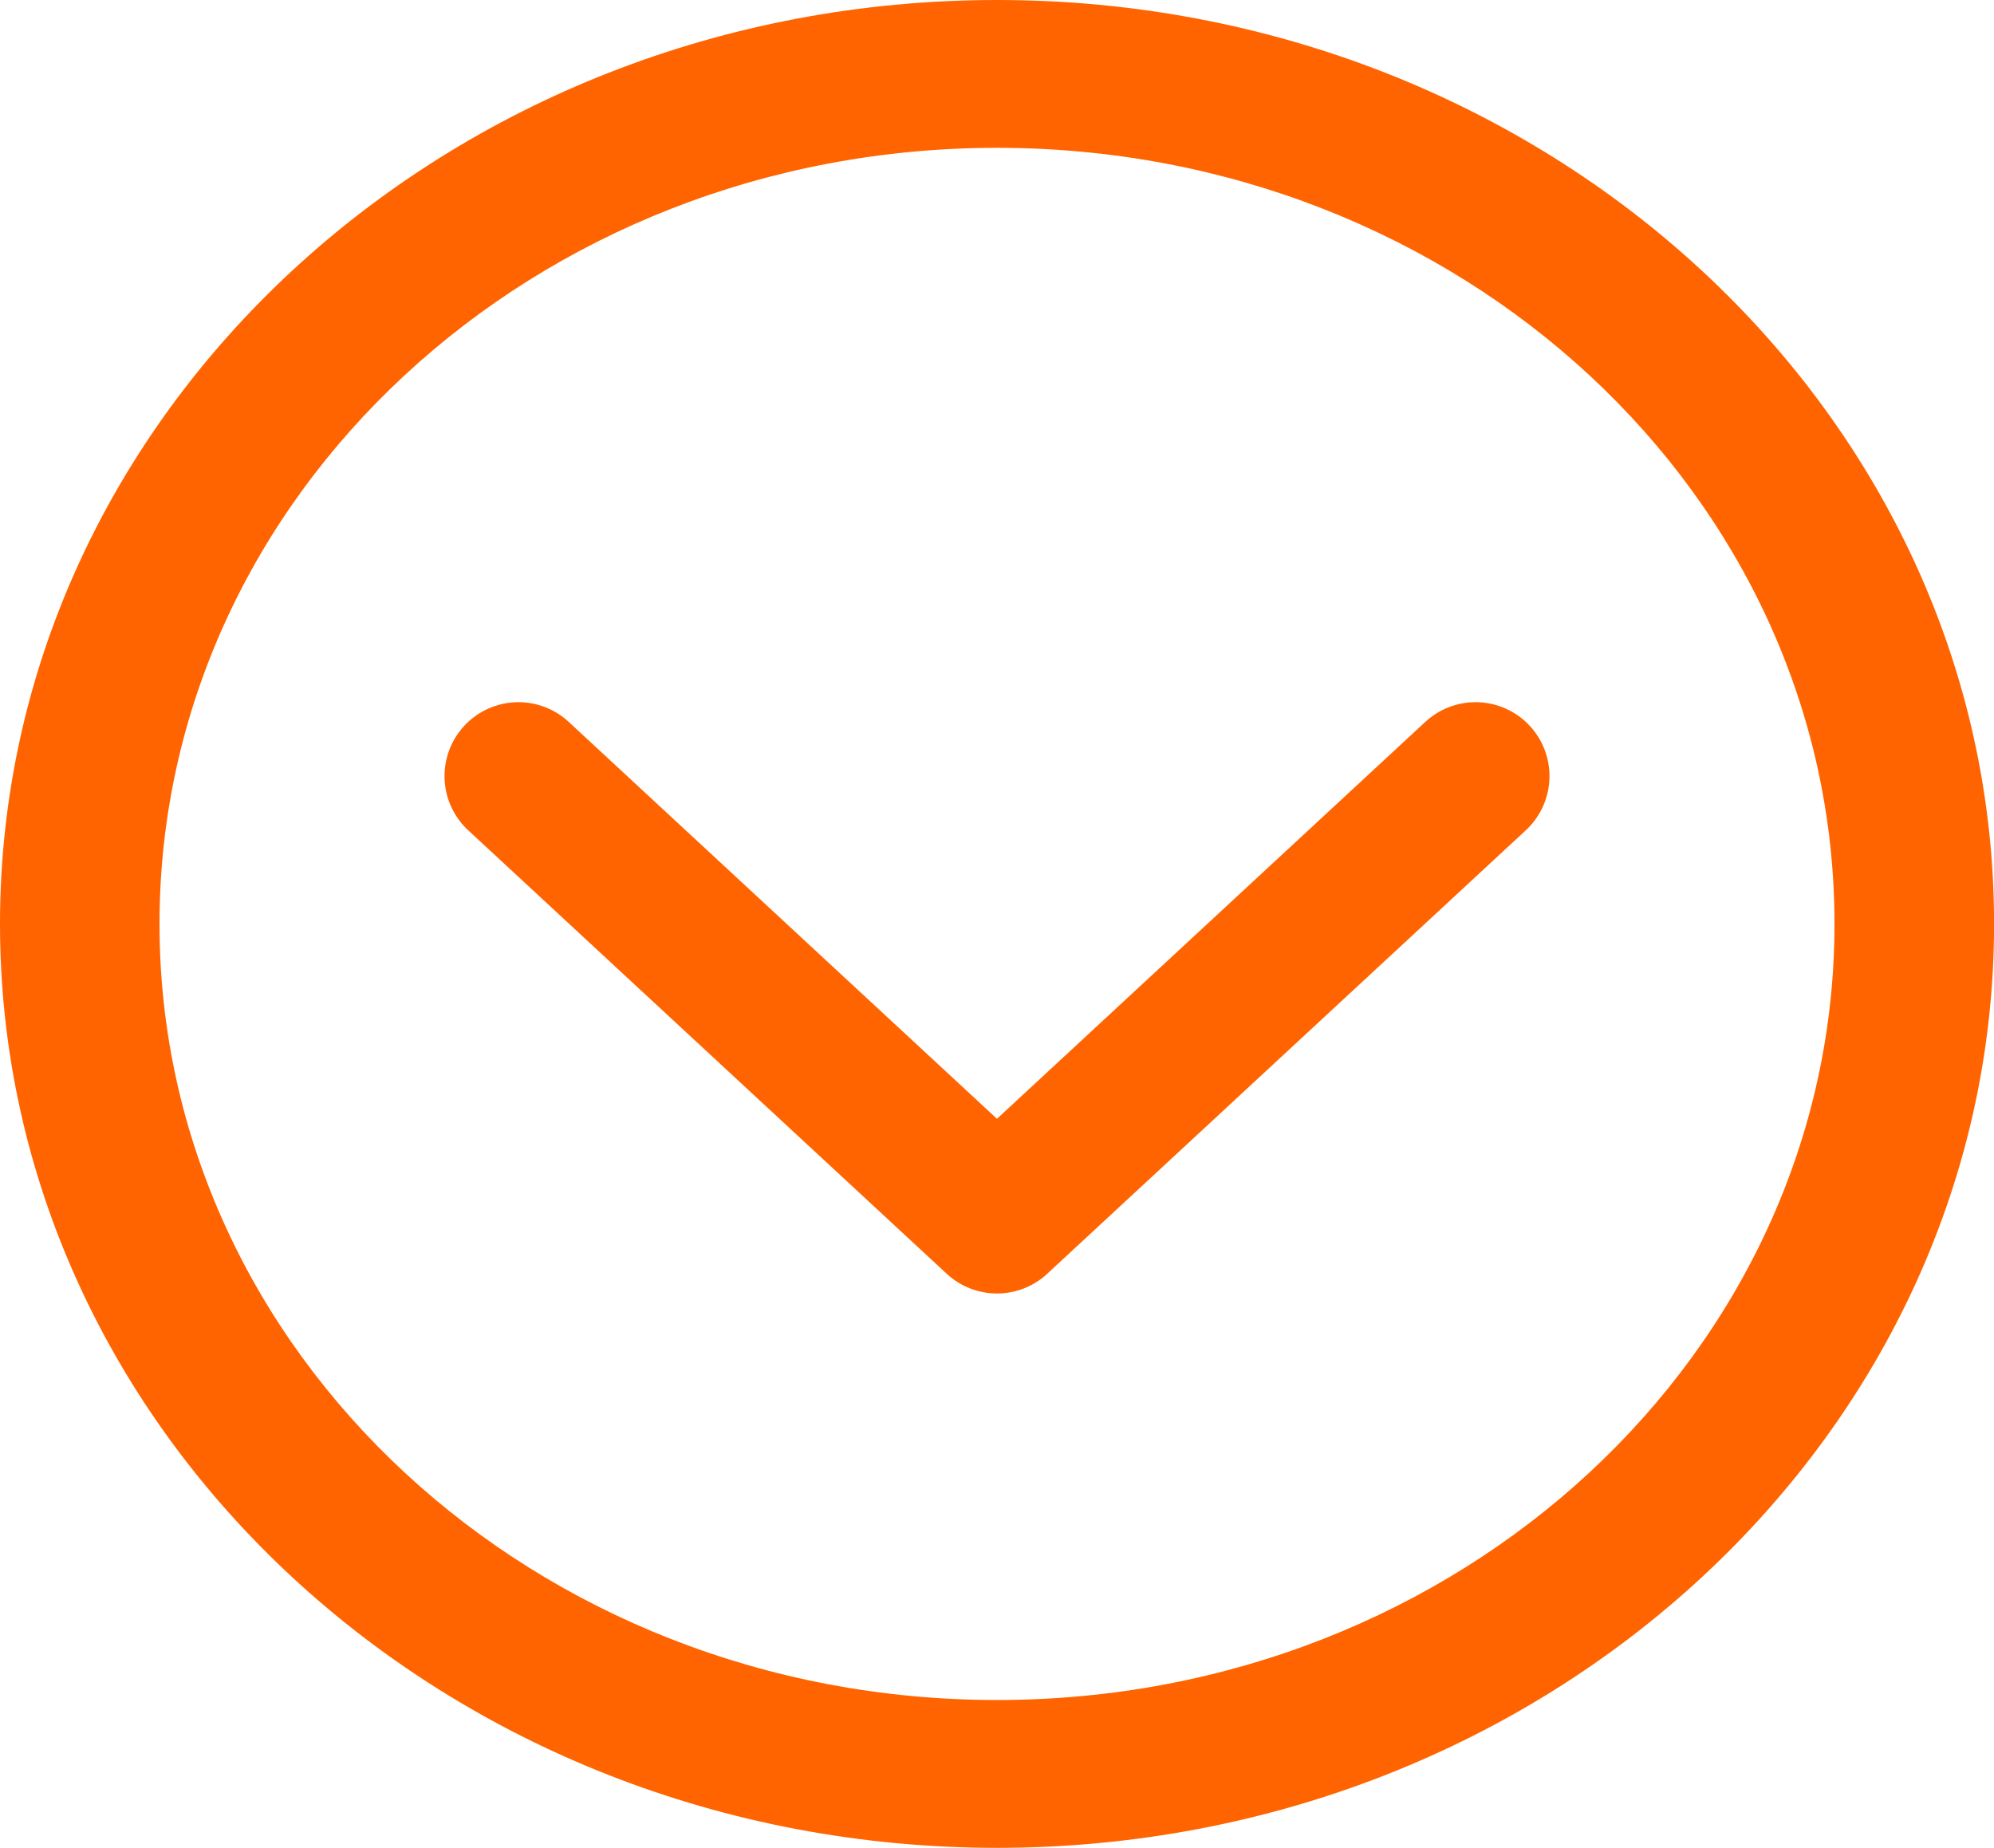 <svg xmlns="http://www.w3.org/2000/svg" viewBox="0 0 26.977 25"><defs><style>.a{fill:#ff6400;}.b{fill:none;stroke:#ff6400;stroke-linecap:round;stroke-linejoin:round;stroke-miterlimit:10;stroke-width:2px;}</style></defs><path class="a" d="M13.489,2c6.259,0,11.33,4.7,11.33,10.5S19.747,23,13.489,23,2.158,18.3,2.158,12.5,7.23,2,13.489,2m0-2C6.043,0,0,5.6,0,12.5S6.043,25,13.489,25s13.489-5.6,13.489-12.5S20.934,0,13.489,0Z"/><path class="b" d="M19.449,10.5l-6.475,6L6.5,10.5" transform="translate(0.514)"/></svg>